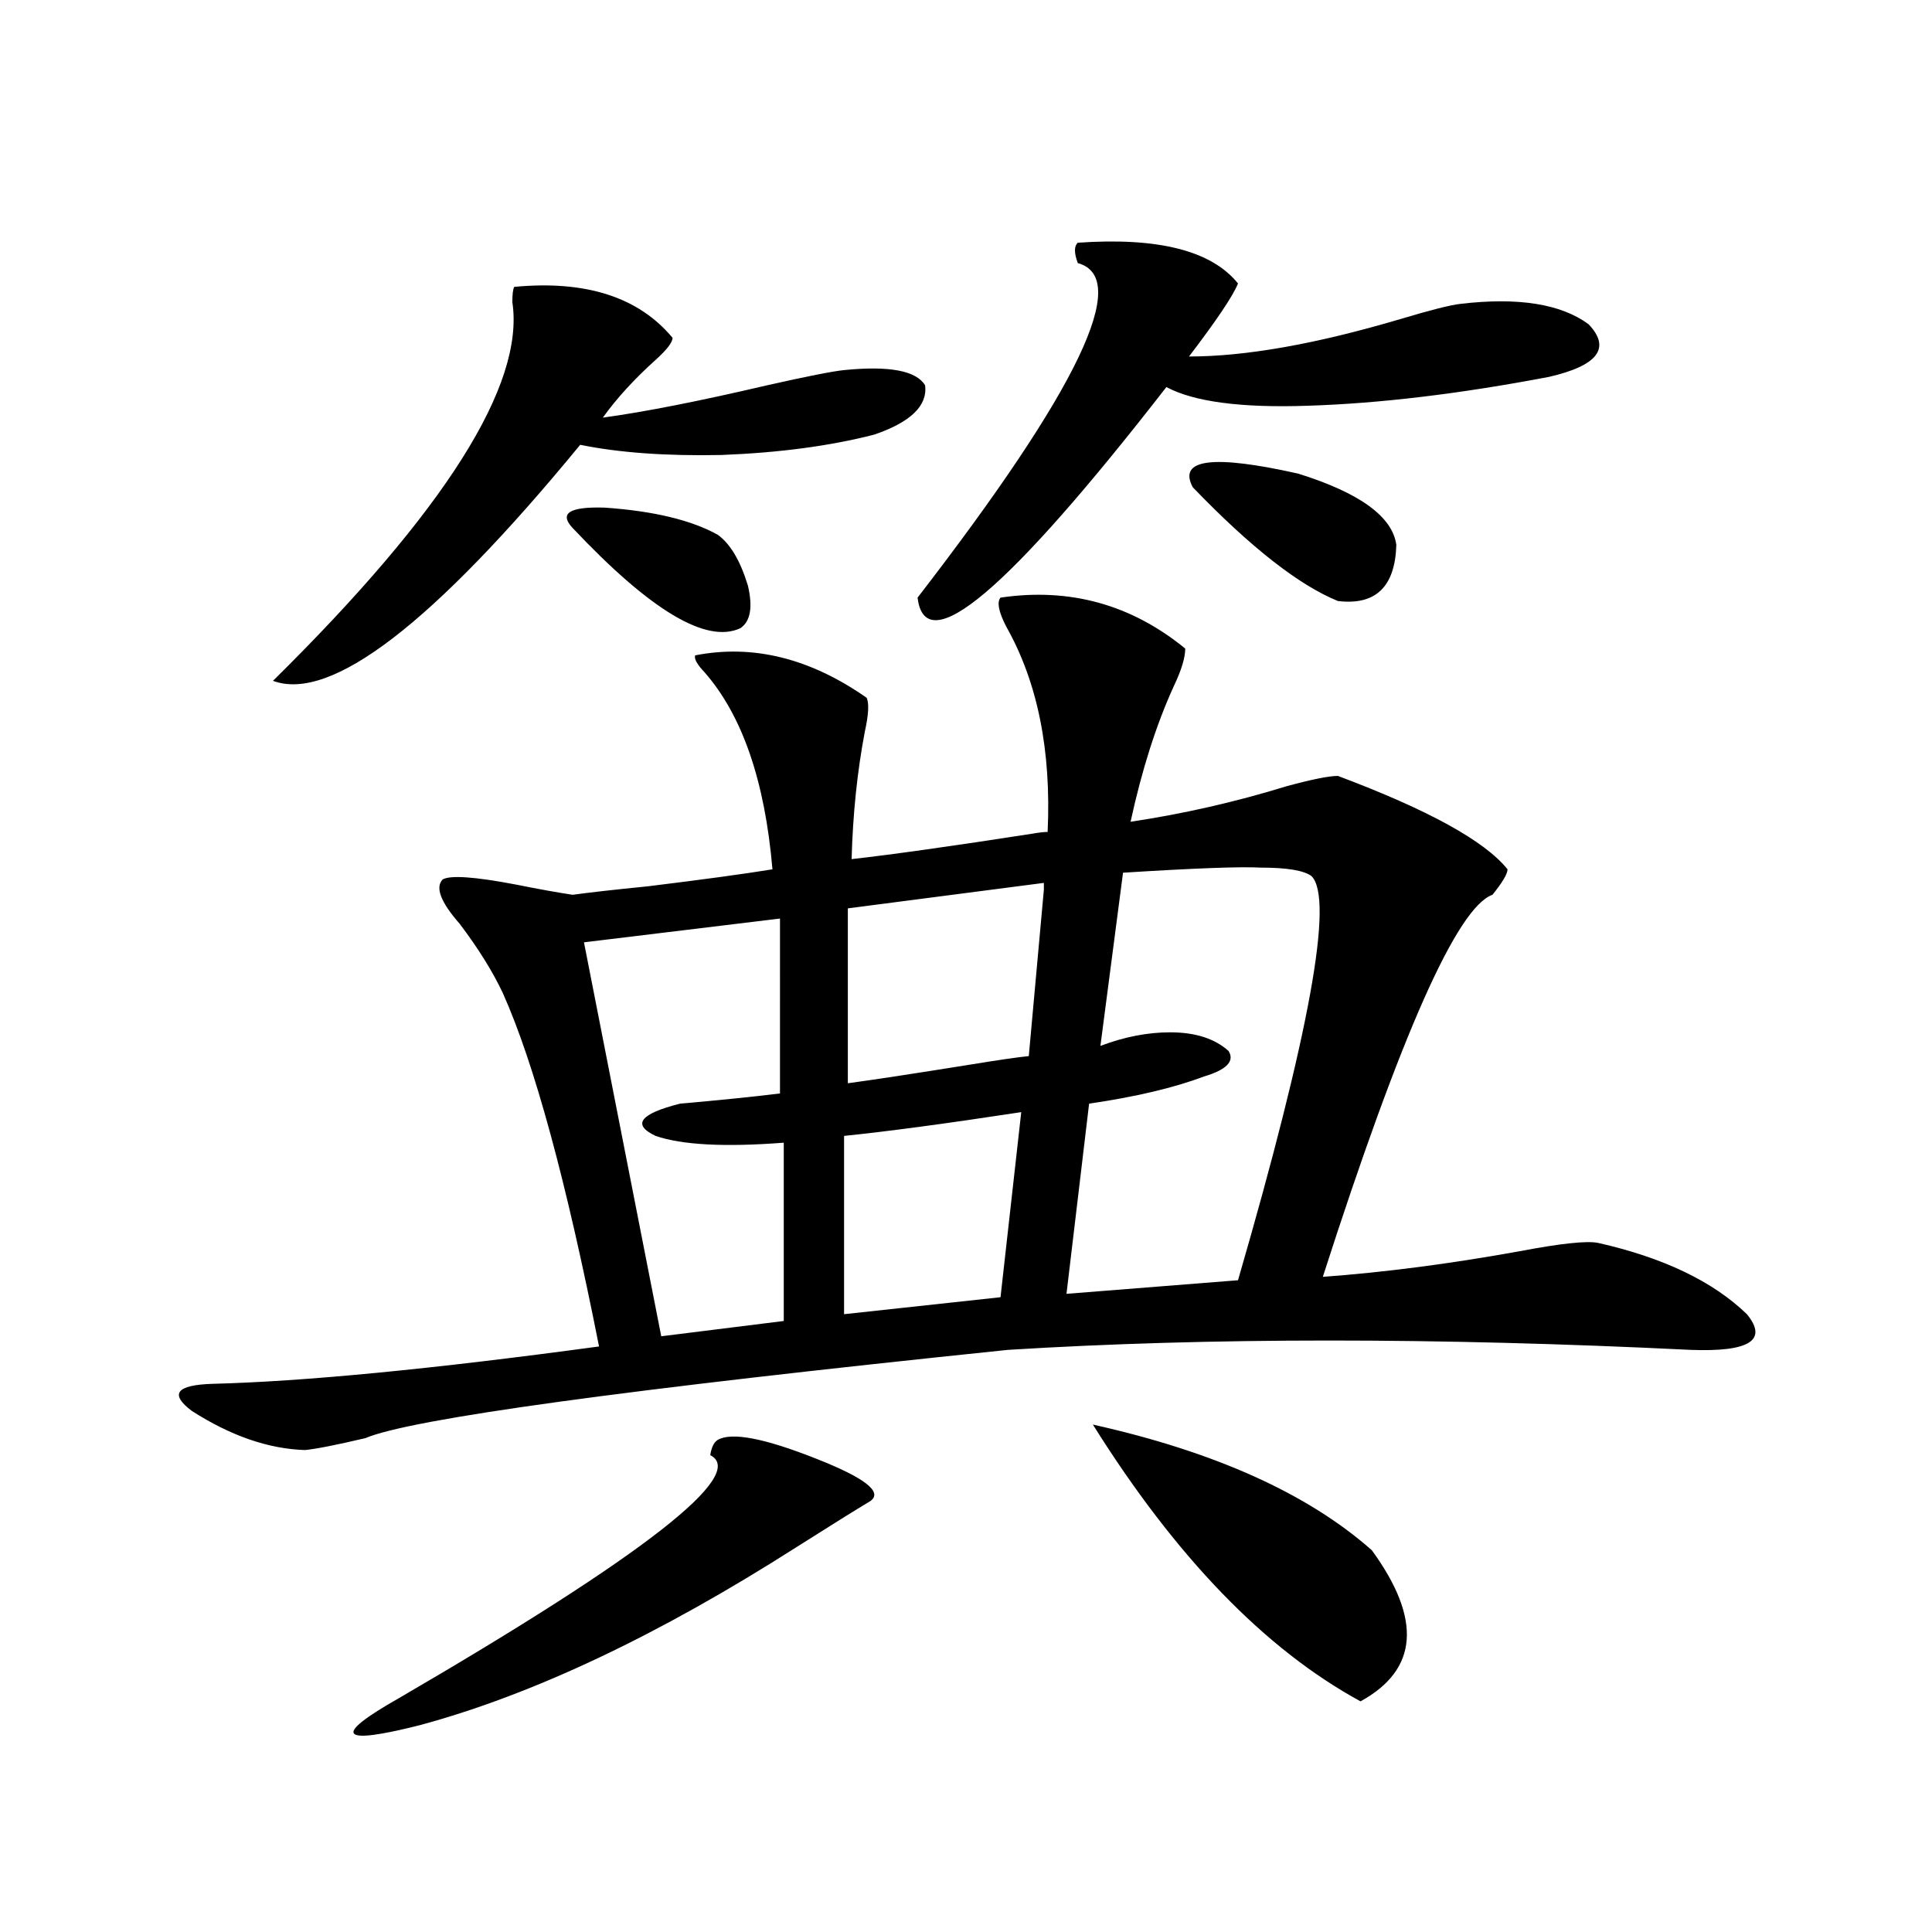 <?xml version="1.0" encoding="utf-8"?>
<!-- Generator: Adobe Illustrator 16.0.0, SVG Export Plug-In . SVG Version: 6.00 Build 0)  -->
<!DOCTYPE svg PUBLIC "-//W3C//DTD SVG 1.1//EN" "http://www.w3.org/Graphics/SVG/1.1/DTD/svg11.dtd">
<svg version="1.1" id="图层_1" xmlns="http://www.w3.org/2000/svg" xmlns:xlink="http://www.w3.org/1999/xlink" x="0px" y="0px"
	 width="1000px" height="1000px" viewBox="0 0 1000 1000" enable-background="new 0 0 1000 1000" xml:space="preserve">
<path d="M517.865,309.328c35.762-5.273,67.636,3.516,95.607,26.367c0,4.697-1.951,11.138-5.854,19.336
	c-9.115,19.927-16.585,43.369-22.438,70.313c27.316-4.092,54.298-10.244,80.974-18.457c13.003-3.516,21.783-5.273,26.341-5.273
	c46.828,17.578,76.096,33.701,87.803,48.34c0,2.349-2.606,6.743-7.805,13.184c-18.216,6.455-47.483,72.373-87.803,197.754
	c31.859-2.334,65.685-6.729,101.461-13.184c21.463-4.092,35.121-5.562,40.975-4.395c33.811,7.622,59.511,19.927,77.071,36.914
	c11.052,13.486,1.296,19.639-29.268,18.457c-131.384-6.44-249.109-6.44-353.162,0c-198.379,20.518-309.261,35.747-332.675,45.703
	c-14.969,3.516-25.365,5.576-31.219,6.152c-18.871-0.576-38.383-7.319-58.535-20.215c-11.707-8.789-8.14-13.472,10.731-14.063
	c46.828-1.167,113.488-7.607,199.995-19.336c-16.92-85.542-33.505-146.475-49.755-182.813c-5.213-11.123-12.683-23.14-22.438-36.035
	c-9.756-11.123-12.683-18.745-8.78-22.852c3.902-2.334,16.585-1.455,38.048,2.637c11.707,2.349,21.463,4.106,29.268,5.273
	c8.445-1.167,21.463-2.637,39.023-4.395c28.612-3.516,50.075-6.44,64.389-8.789C395.917,404.25,384.21,370.275,364.698,348
	c-3.902-4.092-5.533-7.031-4.878-8.789c29.908-5.85,59.511,1.47,88.778,21.973c1.296,2.939,0.976,8.789-0.976,17.578
	c-3.902,20.518-6.188,42.49-6.829,65.918c20.808-2.334,52.026-6.729,93.656-13.184c3.247-0.576,5.854-0.879,7.805-0.879
	c1.951-42.188-5.213-77.632-21.463-106.348C516.89,316.662,515.914,311.677,517.865,309.328z M266.164,148.488
	c37.072-3.516,64.389,5.273,81.949,26.367c0,2.349-2.927,6.152-8.78,11.426c-11.066,9.971-20.167,19.927-27.316,29.883
	c21.463-2.925,49.755-8.486,84.876-16.699c20.808-4.683,34.146-7.319,39.999-7.91c23.414-2.334,37.393,0.303,41.95,7.91
	c1.296,10.547-7.484,19.048-26.341,25.488c-22.773,5.864-49.114,9.38-79.022,10.547c-28.627,0.591-53.017-1.167-73.169-5.273
	c-76.096,92.588-129.112,133.306-159.021,122.168c89.099-87.891,130.394-153.218,123.899-195.996
	C265.188,152.307,265.509,149.67,266.164,148.488z M371.527,745.266c7.149-4.092,24.055-0.879,50.73,9.668
	c25.365,9.971,34.786,17.29,28.292,21.973c-7.805,4.697-20.487,12.607-38.048,23.73c-71.553,45.703-136.582,76.465-195.117,92.285
	c-20.822,5.273-32.194,6.729-34.146,4.395c-1.951-2.348,5.854-8.5,23.414-18.457c126.826-73.828,180.483-115.713,160.972-125.684
	C368.266,749.084,369.576,746.447,371.527,745.266z M296.407,273.293c-7.164-7.607-1.631-11.123,16.585-10.547
	c25.365,1.758,44.877,6.455,58.535,14.063c6.494,4.697,11.707,13.486,15.609,26.367c2.592,11.138,1.296,18.457-3.902,21.973
	C365.674,333.361,336.727,316.071,296.407,273.293z M403.722,475.441l-101.461,12.305l39.999,203.906l63.413-7.91v-92.285
	c-30.578,2.349-52.682,1.182-66.34-3.516c-12.362-5.85-8.14-11.426,12.683-16.699c20.152-1.758,37.393-3.516,51.706-5.273V475.441z
	 M528.597,575.637c-38.383,5.864-68.946,9.971-91.705,12.305v92.285l80.974-8.789L528.597,575.637z M540.304,456.984
	l-101.461,13.184v90.527c13.003-1.758,34.146-4.971,63.413-9.668c14.299-2.334,24.39-3.804,30.243-4.395l7.805-86.133V456.984z
	 M557.864,125.637c41.615-2.925,69.267,4.106,82.925,21.094c-2.606,6.455-11.066,19.048-25.365,37.793
	c29.268,0,65.685-6.44,109.266-19.336c15.609-4.683,26.006-7.319,31.219-7.91c29.908-3.516,52.026,0,66.34,10.547
	c11.707,12.305,4.878,21.396-20.487,27.246c-46.188,8.789-87.803,13.774-124.875,14.941c-34.48,1.182-58.87-2.046-73.169-9.668
	C521.768,305.813,478.842,342.15,474.939,309.328c83.245-107.803,110.882-165.522,82.925-173.145
	C555.913,130.91,555.913,127.395,557.864,125.637z M581.278,451.711l-11.707,89.648c12.348-4.683,24.39-7.031,36.097-7.031
	c13.003,0,23.079,3.228,30.243,9.668c3.247,5.273-0.976,9.668-12.683,13.184c-15.609,5.864-35.456,10.547-59.511,14.063
	l-11.707,98.438l88.778-7.031c37.072-127.729,49.755-197.451,38.048-209.18c-3.902-2.925-12.683-4.395-26.341-4.395
	C642.085,448.498,618.351,449.377,581.278,451.711z M565.669,737.355c63.078,14.063,111.217,35.747,144.387,65.039
	c26.006,35.733,24.055,61.813-5.854,78.223C654.768,853.66,608.595,805.91,565.669,737.355z M617.375,252.199
	c-7.805-14.639,10.396-16.987,54.633-7.031c31.859,9.971,48.779,22.275,50.73,36.914c-0.655,21.685-10.731,31.353-30.243,29.004
	C672.328,302.888,647.283,283.264,617.375,252.199z"/>
</svg>

